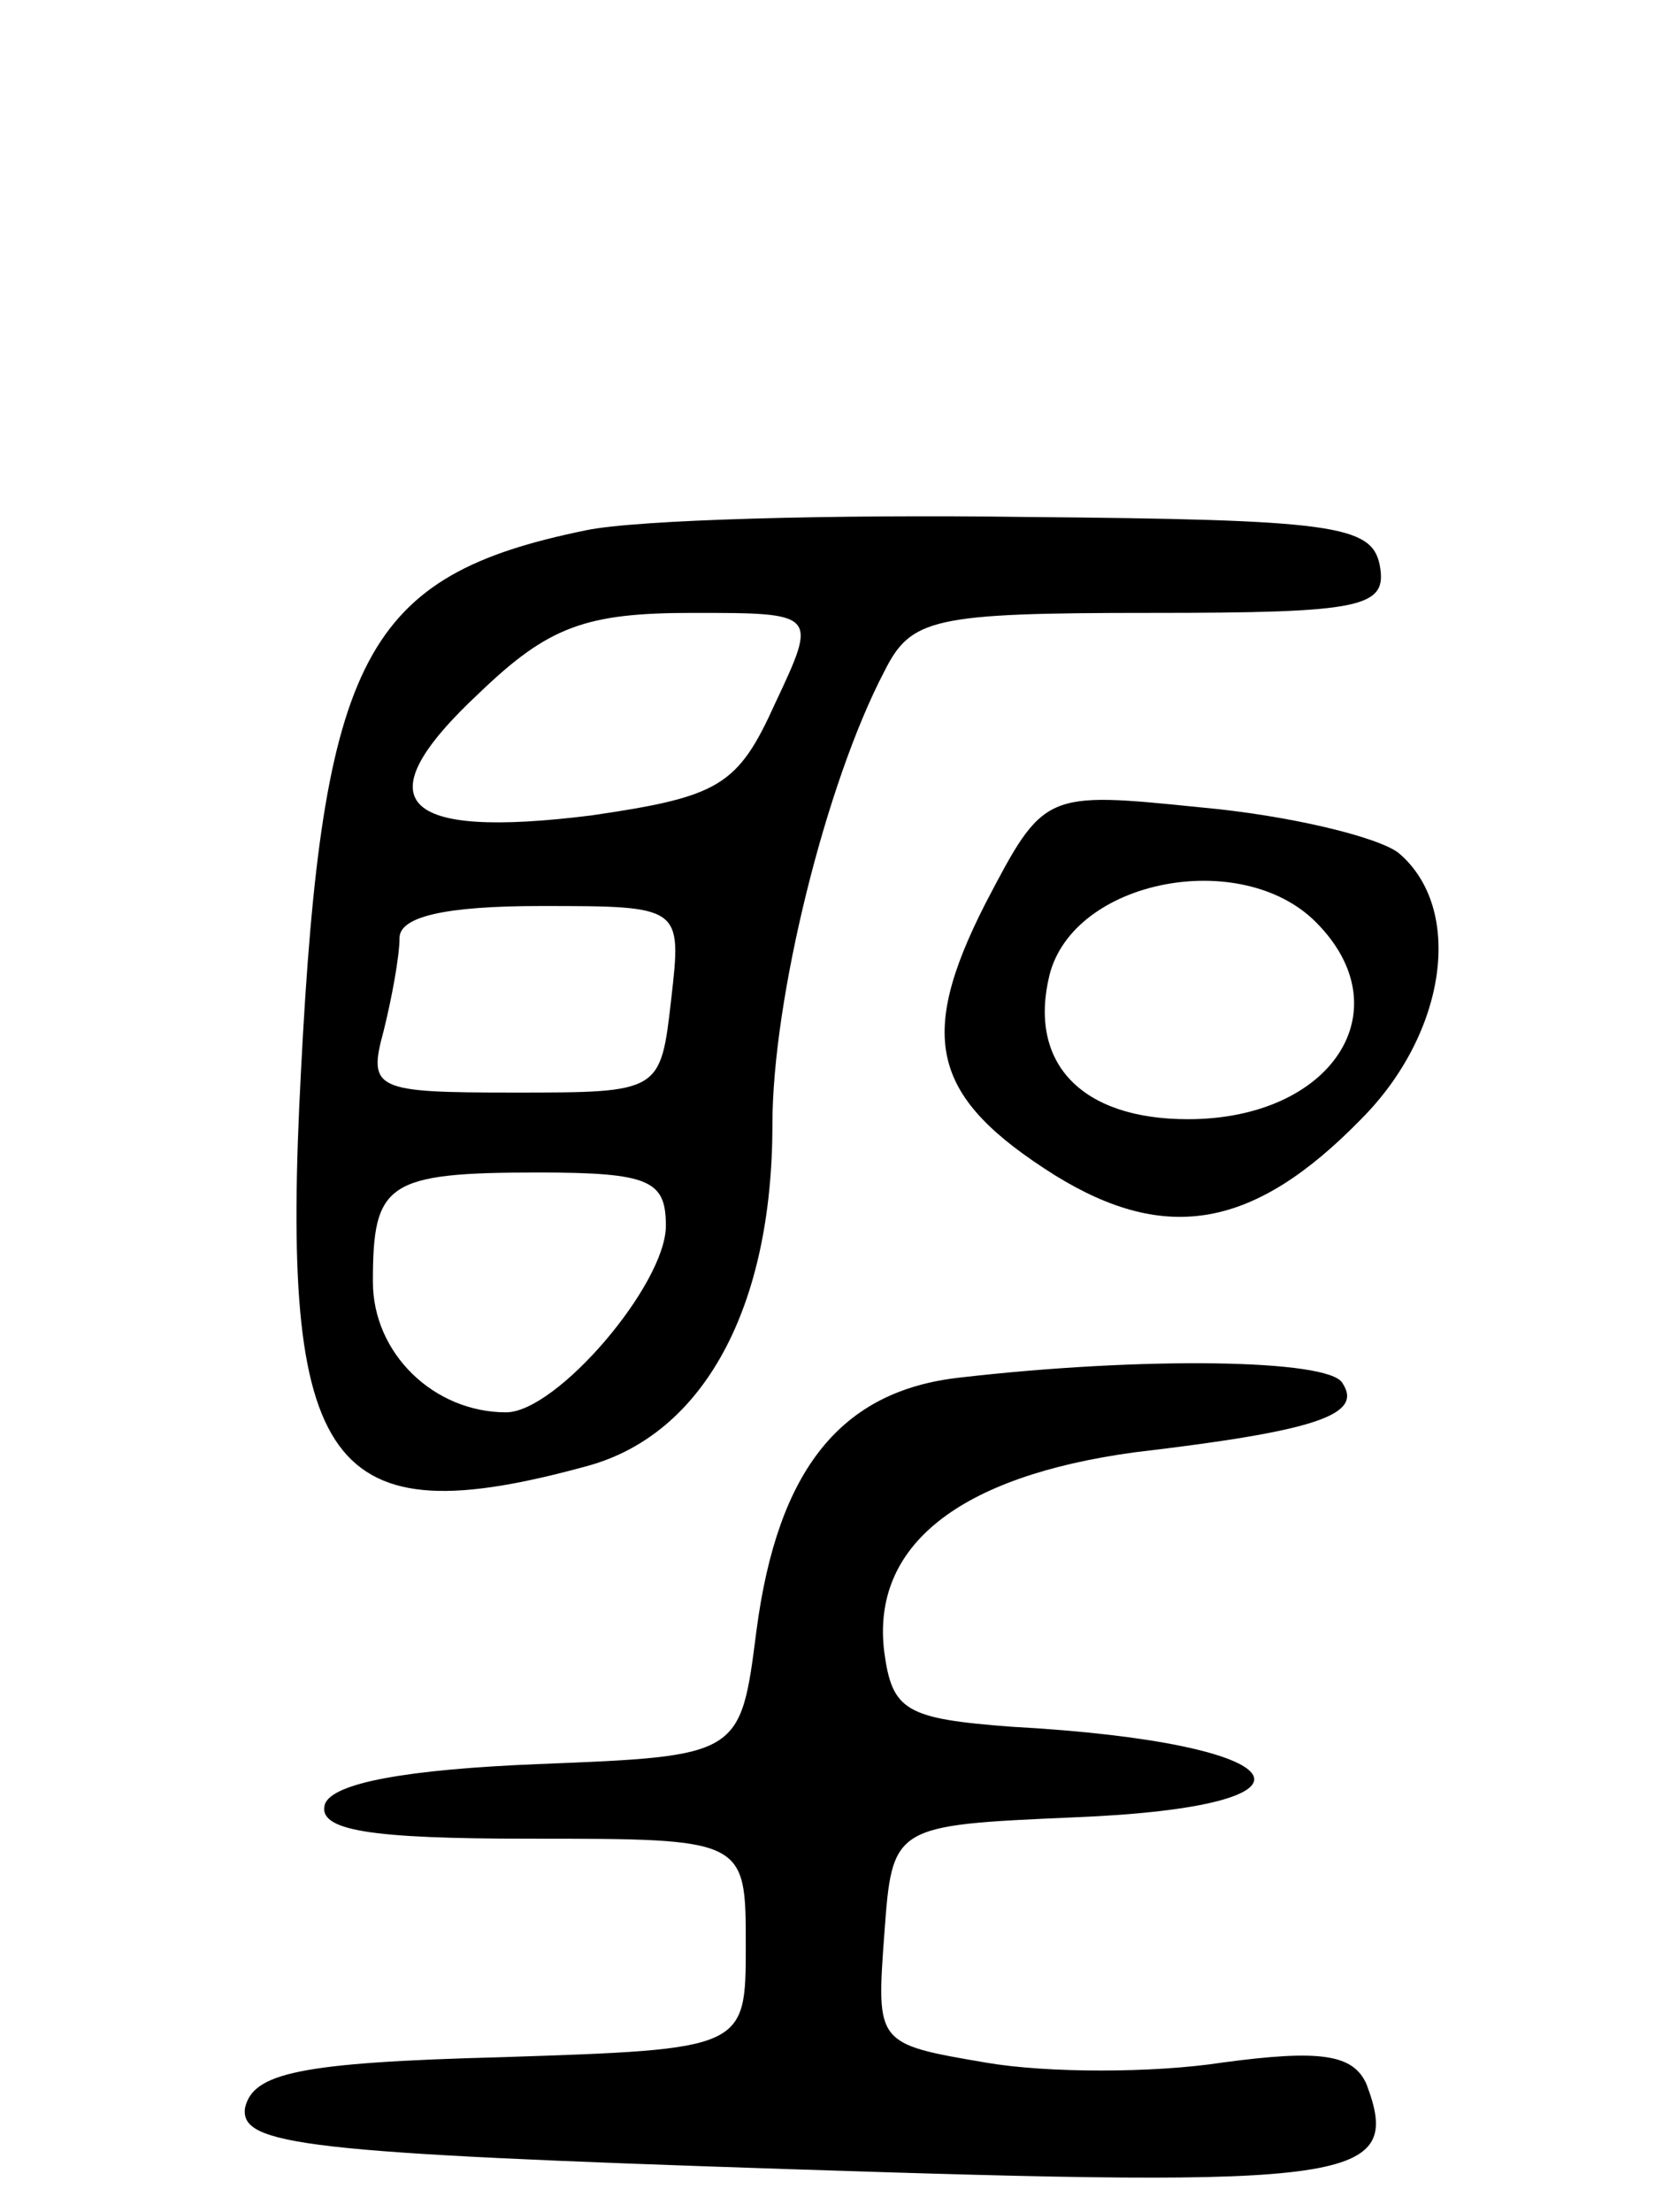 <svg version="1.0" xmlns="http://www.w3.org/2000/svg" width="63" height="83" viewBox="0 0 63 83" ><g transform="translate(0,83) scale(0.1,-0.1)" ><path d="M220 631 c-83 -17 -99 -47 -107 -203 -8 -150 10 -175 108 -148 43 12 69 59 69 128 0 47 20 128 42 170 10 20 18 22 100 22 80 0 89 2 86 18 -3 15 -18 17 -133 18 -72 1 -146 -1 -165 -5z m71 -65 c-14 -31 -21 -35 -69 -42 -72 -9 -86 5 -42 46 26 25 40 30 80 30 47 0 47 0 31 -34z m-39 -111 c-4 -35 -4 -35 -59 -35 -52 0 -55 1 -49 23 3 12 6 28 6 35 0 8 17 12 53 12 53 0 53 0 49 -35z m-2 -85 c0 -22 -41 -70 -60 -70 -27 0 -50 22 -50 49 0 37 5 41 62 41 42 0 48 -3 48 -20z"/><path d="M370 491 c-26 -51 -20 -73 26 -102 42 -26 75 -20 115 21 32 32 39 79 14 100 -8 6 -41 14 -74 17 -59 6 -59 6 -81 -36z m124 -7 c33 -33 6 -74 -48 -74 -40 0 -60 21 -52 54 9 36 72 48 100 20z"/><path d="M360 313 c-44 -5 -68 -34 -76 -95 -6 -47 -6 -47 -82 -50 -49 -2 -77 -7 -80 -15 -3 -10 17 -13 77 -13 81 0 81 0 81 -40 0 -39 0 -39 -92 -42 -76 -2 -93 -6 -96 -19 -2 -14 22 -17 204 -23 213 -7 231 -5 217 32 -5 11 -17 13 -54 8 -26 -4 -66 -4 -89 0 -41 7 -41 7 -38 48 3 41 3 41 71 44 101 4 86 28 -23 34 -40 3 -45 6 -48 28 -5 40 28 66 94 75 68 8 86 14 78 26 -5 9 -75 10 -144 2z"/></g></svg> 
